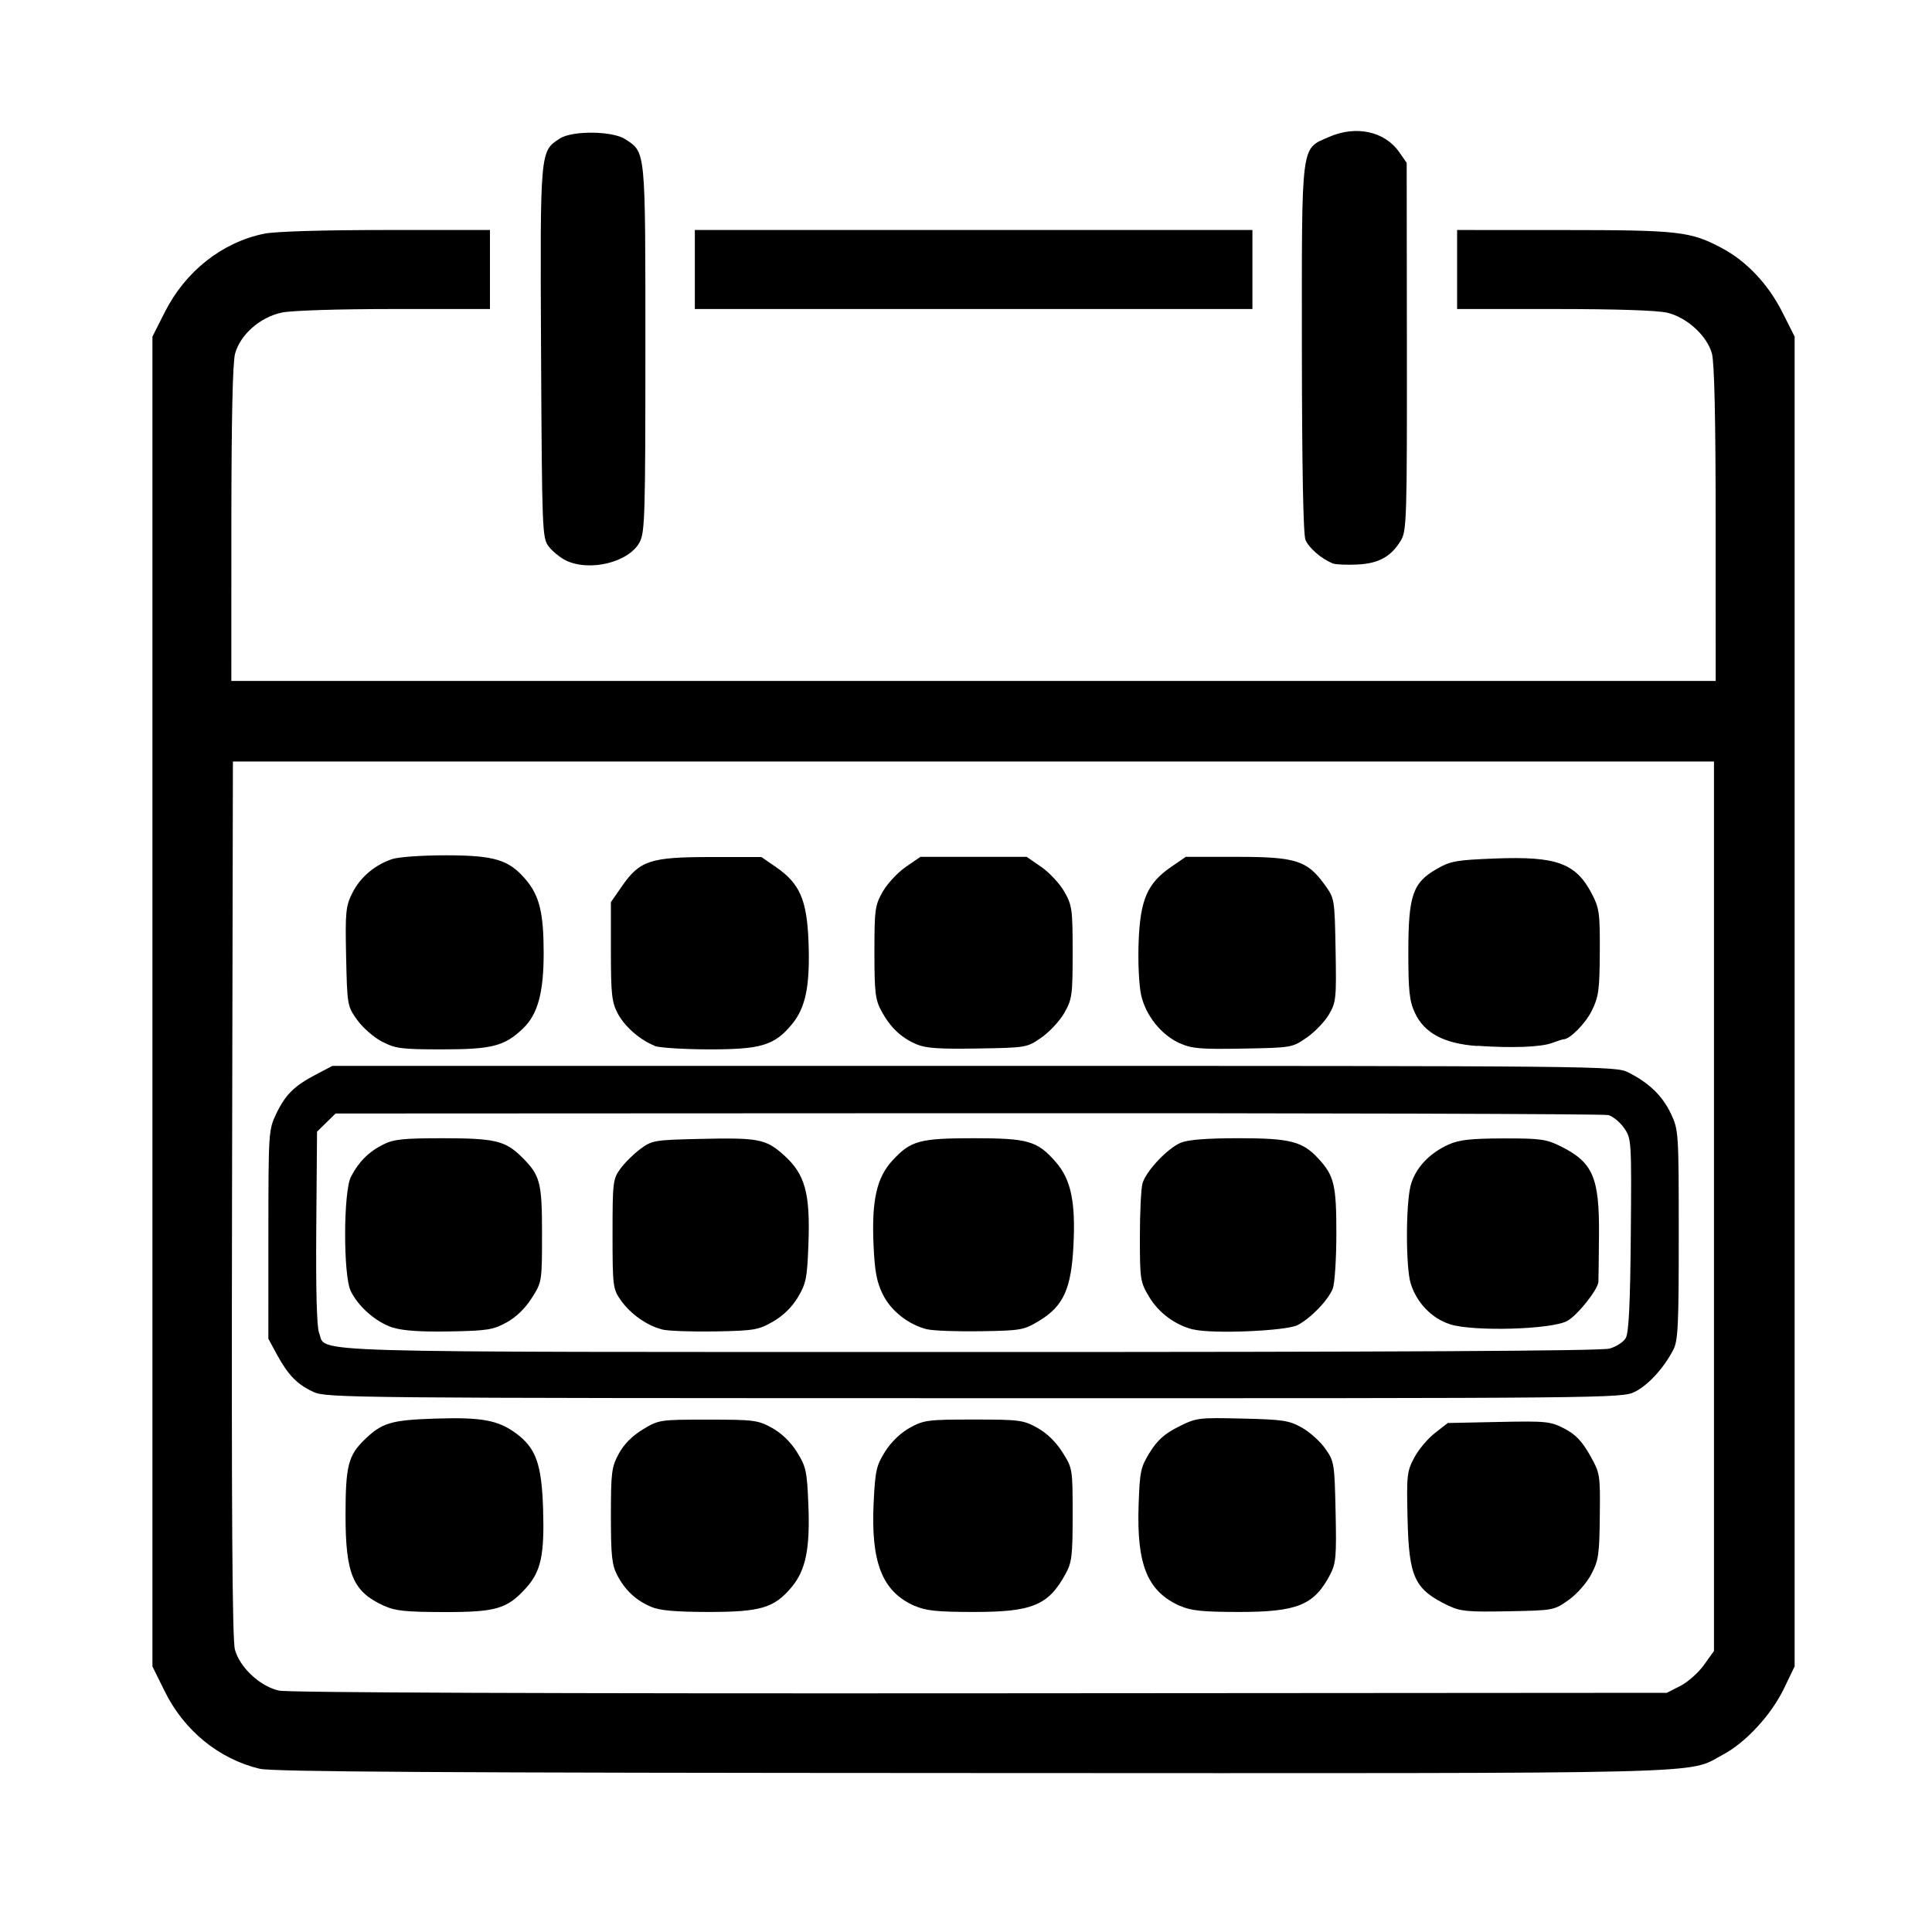 <?xml version="1.0" encoding="UTF-8" standalone="no"?>
<!-- Created with Inkscape (http://www.inkscape.org/) -->

<svg
   xmlns:dc="http://purl.org/dc/elements/1.1/"
   xmlns:cc="http://creativecommons.org/ns#"
   xmlns:rdf="http://www.w3.org/1999/02/22-rdf-syntax-ns#"
   xmlns:svg="http://www.w3.org/2000/svg"
   xmlns="http://www.w3.org/2000/svg"
   version="1.1"
   width="20"
   height="20"
   id="svg2">
  <defs
     id="defs6" />
  <path
     d="M 2.691,18.311 C 2.267,18.21 1.905,17.915 1.704,17.506 l -0.126,-0.255 0,-6.883 0,-6.883 0.128,-0.254 C 1.92,2.808 2.299,2.508 2.736,2.419 2.848,2.396 3.342,2.381 3.996,2.381 l 1.076,0 0,0.409 0,0.409 -0.989,0 c -0.586,0 -1.062,0.015 -1.167,0.037 -0.222,0.047 -0.427,0.226 -0.482,0.423 -0.026,0.091 -0.038,0.681 -0.039,1.763 l -2.091e-4,1.627 7.683,0 7.683,0 -3.48e-4,-1.627 c 0,-1.082 -0.013,-1.672 -0.039,-1.763 C 17.671,3.476 17.465,3.288 17.263,3.238 17.162,3.213 16.739,3.199 16.094,3.199 l -1.01,0 0,-0.409 0,-0.409 1.104,4.054e-4 c 1.195,4.394e-4 1.312,0.014 1.637,0.187 0.256,0.136 0.479,0.373 0.625,0.662 l 0.128,0.254 0,6.883 0,6.883 -0.111,0.23 c -0.131,0.272 -0.395,0.558 -0.63,0.683 -0.387,0.206 0.098,0.194 -7.775,0.191 -5.524,-0.002 -7.238,-0.013 -7.372,-0.044 z M 17.396,17.452 c 0.076,-0.039 0.186,-0.136 0.243,-0.216 l 0.104,-0.145 0,-4.604 0,-4.604 -7.666,0 -7.666,0 -0.009,4.527 c -0.006,3.229 0.002,4.567 0.03,4.667 0.051,0.186 0.261,0.381 0.456,0.424 0.093,0.021 2.808,0.031 7.258,0.028 l 7.109,-0.005 0.139,-0.071 z M 3.977,16.624 C 3.654,16.478 3.577,16.298 3.577,15.684 c 0,-0.506 0.028,-0.616 0.194,-0.778 0.184,-0.179 0.277,-0.206 0.742,-0.221 0.474,-0.015 0.645,0.017 0.829,0.153 0.206,0.152 0.265,0.317 0.28,0.779 0.015,0.477 -0.021,0.648 -0.174,0.819 -0.197,0.219 -0.311,0.253 -0.852,0.252 -0.392,-6.1e-4 -0.505,-0.012 -0.618,-0.064 z m 2.764,0.01 C 6.583,16.567 6.472,16.463 6.39,16.307 6.334,16.2 6.324,16.105 6.324,15.69 c 0,-0.447 0.007,-0.503 0.081,-0.64 0.053,-0.099 0.139,-0.185 0.249,-0.252 0.167,-0.101 0.173,-0.102 0.675,-0.102 0.476,0 0.516,0.005 0.662,0.085 0.098,0.054 0.193,0.145 0.258,0.249 0.094,0.15 0.105,0.196 0.119,0.54 0.019,0.46 -0.026,0.684 -0.174,0.861 C 8.013,16.646 7.874,16.687 7.332,16.687 6.99,16.686 6.829,16.672 6.741,16.634 z m 2.726,-0.01 C 9.132,16.475 9.014,16.176 9.044,15.554 c 0.016,-0.33 0.028,-0.384 0.119,-0.528 0.063,-0.1 0.159,-0.192 0.256,-0.246 0.146,-0.08 0.186,-0.085 0.659,-0.085 0.473,0 0.514,0.005 0.659,0.085 0.099,0.054 0.193,0.146 0.261,0.253 0.105,0.166 0.106,0.172 0.106,0.647 0,0.426 -0.008,0.495 -0.075,0.616 -0.178,0.324 -0.345,0.392 -0.958,0.391 -0.374,-6.06e-4 -0.489,-0.013 -0.603,-0.064 z m 2.749,9.35e-4 c -0.339,-0.151 -0.451,-0.426 -0.429,-1.049 0.012,-0.346 0.021,-0.389 0.117,-0.543 0.078,-0.125 0.152,-0.191 0.295,-0.263 0.186,-0.093 0.204,-0.096 0.66,-0.085 0.422,0.01 0.484,0.019 0.617,0.093 0.081,0.045 0.191,0.144 0.243,0.218 0.093,0.132 0.096,0.152 0.107,0.655 0.01,0.463 0.004,0.534 -0.057,0.65 -0.165,0.316 -0.34,0.387 -0.952,0.386 -0.371,-6.03e-4 -0.489,-0.013 -0.601,-0.063 z m 2.782,-0.001 c -0.356,-0.171 -0.413,-0.29 -0.427,-0.906 -0.011,-0.444 -0.006,-0.488 0.069,-0.628 0.044,-0.083 0.14,-0.198 0.214,-0.255 l 0.133,-0.104 0.527,-0.011 c 0.497,-0.01 0.536,-0.006 0.681,0.069 0.115,0.06 0.181,0.129 0.262,0.272 0.107,0.19 0.109,0.199 0.104,0.635 -0.004,0.397 -0.013,0.459 -0.089,0.602 -0.048,0.091 -0.149,0.205 -0.235,0.266 -0.15,0.106 -0.155,0.107 -0.626,0.116 -0.413,0.008 -0.493,8.24e-4 -0.614,-0.057 z M 3.247,14.41 C 3.079,14.334 2.983,14.236 2.866,14.021 l -0.088,-0.163 3.476e-4,-1.08 c 3.477e-4,-1.063 0.002,-1.082 0.082,-1.25 0.096,-0.199 0.187,-0.288 0.415,-0.407 l 0.166,-0.087 6.64,0 c 6.517,0 6.642,0.001 6.773,0.067 0.215,0.107 0.355,0.243 0.442,0.426 0.08,0.169 0.082,0.19 0.082,1.255 3.47e-4,0.937 -0.007,1.098 -0.057,1.192 -0.099,0.19 -0.259,0.365 -0.398,0.434 -0.131,0.066 -0.245,0.067 -6.836,0.066 -6.442,-7.19e-4 -6.708,-0.003 -6.841,-0.064 z M 16.657,13.962 c 0.071,-0.019 0.149,-0.069 0.173,-0.111 0.031,-0.054 0.046,-0.352 0.052,-1.068 0.008,-0.976 0.007,-0.995 -0.069,-1.105 -0.043,-0.062 -0.116,-0.122 -0.164,-0.135 -0.048,-0.012 -3.032,-0.021 -6.631,-0.019 l -6.544,0.003 -0.096,0.094 -0.096,0.094 -0.008,0.996 c -0.005,0.639 0.005,1.028 0.029,1.087 0.085,0.211 -0.373,0.197 6.74,0.198 4.377,3.95e-4 6.526,-0.011 6.614,-0.035 z M 4.068,13.744 C 3.895,13.689 3.71,13.528 3.631,13.365 3.552,13.204 3.554,12.335 3.633,12.182 c 0.079,-0.154 0.184,-0.259 0.334,-0.334 0.109,-0.055 0.206,-0.065 0.618,-0.065 0.535,0 0.645,0.026 0.812,0.19 0.196,0.194 0.214,0.261 0.214,0.8 0,0.494 -5.907e-4,0.498 -0.106,0.664 -0.068,0.107 -0.161,0.198 -0.261,0.253 -0.139,0.076 -0.199,0.086 -0.59,0.093 -0.3,0.005 -0.482,-0.007 -0.587,-0.04 z m 2.786,0.018 c -0.157,-0.039 -0.329,-0.161 -0.429,-0.304 -0.08,-0.115 -0.084,-0.144 -0.084,-0.684 0,-0.536 0.004,-0.57 0.081,-0.675 0.044,-0.061 0.137,-0.153 0.206,-0.204 0.121,-0.09 0.143,-0.094 0.612,-0.105 0.616,-0.014 0.689,1.02e-4 0.878,0.171 0.216,0.195 0.27,0.391 0.251,0.912 -0.013,0.357 -0.024,0.413 -0.109,0.556 -0.061,0.102 -0.153,0.192 -0.258,0.252 -0.151,0.087 -0.194,0.094 -0.599,0.102 -0.24,0.004 -0.487,-0.005 -0.549,-0.02 z m 2.746,-6.8e-5 c -0.196,-0.049 -0.377,-0.191 -0.462,-0.364 -0.062,-0.125 -0.083,-0.238 -0.095,-0.505 -0.021,-0.465 0.031,-0.701 0.196,-0.88 0.189,-0.205 0.279,-0.23 0.842,-0.23 0.563,0 0.657,0.027 0.849,0.247 0.157,0.18 0.206,0.414 0.182,0.87 -0.023,0.443 -0.104,0.621 -0.353,0.772 -0.16,0.097 -0.187,0.102 -0.606,0.109 -0.242,0.004 -0.49,-0.005 -0.553,-0.02 z m 2.751,8.5e-4 c -0.187,-0.047 -0.357,-0.173 -0.456,-0.339 -0.091,-0.152 -0.095,-0.179 -0.095,-0.619 0,-0.253 0.012,-0.502 0.027,-0.554 0.036,-0.128 0.26,-0.365 0.398,-0.422 0.076,-0.031 0.269,-0.046 0.601,-0.046 0.528,0 0.658,0.033 0.821,0.21 0.164,0.177 0.187,0.272 0.187,0.774 0,0.262 -0.017,0.52 -0.037,0.572 -0.046,0.119 -0.225,0.305 -0.363,0.378 -0.117,0.062 -0.889,0.094 -1.083,0.045 z m 2.658,-0.055 c -0.187,-0.059 -0.345,-0.223 -0.406,-0.423 -0.051,-0.167 -0.051,-0.813 -3.48e-4,-1.011 0.046,-0.178 0.192,-0.336 0.394,-0.426 0.111,-0.049 0.229,-0.062 0.567,-0.063 0.382,-6.72e-4 0.444,0.008 0.591,0.081 0.336,0.167 0.403,0.322 0.398,0.923 -0.002,0.244 -0.005,0.459 -0.006,0.48 -0.004,0.079 -0.212,0.342 -0.32,0.404 -0.156,0.09 -0.969,0.114 -1.218,0.036 z M 3.956,10.784 C 3.872,10.74 3.756,10.64 3.699,10.56 3.596,10.417 3.594,10.409 3.583,9.906 3.573,9.443 3.579,9.382 3.646,9.247 c 0.081,-0.164 0.231,-0.292 0.414,-0.354 0.066,-0.022 0.311,-0.039 0.556,-0.039 0.507,8.67e-4 0.653,0.046 0.829,0.254 0.14,0.166 0.183,0.346 0.183,0.759 0,0.412 -0.062,0.636 -0.216,0.782 -0.191,0.181 -0.318,0.214 -0.837,0.214 -0.42,0 -0.48,-0.008 -0.618,-0.079 z m 2.82,0.041 C 6.625,10.766 6.464,10.625 6.393,10.488 6.333,10.373 6.324,10.287 6.324,9.847 l 0,-0.508 0.113,-0.163 c 0.185,-0.268 0.295,-0.304 0.918,-0.304 l 0.527,0 0.151,0.104 c 0.247,0.17 0.321,0.34 0.337,0.78 0.016,0.455 -0.03,0.678 -0.176,0.852 -0.181,0.216 -0.319,0.256 -0.862,0.255 -0.258,-7.76e-4 -0.508,-0.017 -0.555,-0.035 z m 2.711,-0.015 c -0.16,-0.069 -0.268,-0.172 -0.36,-0.339 -0.066,-0.121 -0.075,-0.19 -0.075,-0.613 0,-0.446 0.006,-0.487 0.087,-0.629 0.048,-0.083 0.155,-0.198 0.238,-0.255 l 0.151,-0.104 0.55,0 0.55,0 0.151,0.104 c 0.083,0.057 0.19,0.172 0.238,0.255 0.081,0.142 0.087,0.183 0.087,0.629 0,0.446 -0.006,0.487 -0.087,0.629 -0.048,0.083 -0.155,0.198 -0.238,0.255 -0.149,0.103 -0.155,0.104 -0.661,0.112 -0.4,0.007 -0.536,-0.003 -0.631,-0.044 z m 2.726,-0.01 c -0.192,-0.087 -0.352,-0.286 -0.4,-0.499 -0.022,-0.098 -0.034,-0.338 -0.026,-0.547 0.016,-0.44 0.089,-0.61 0.337,-0.78 l 0.151,-0.104 0.527,0 c 0.611,0 0.729,0.037 0.91,0.287 0.104,0.144 0.104,0.147 0.114,0.678 0.009,0.502 0.005,0.542 -0.07,0.669 -0.044,0.074 -0.147,0.181 -0.23,0.238 -0.149,0.103 -0.155,0.104 -0.66,0.113 -0.439,0.008 -0.53,1.02e-4 -0.651,-0.055 z m 3.077,0.028 c -0.341,-0.024 -0.547,-0.134 -0.644,-0.345 -0.056,-0.122 -0.067,-0.225 -0.067,-0.625 0,-0.587 0.045,-0.72 0.293,-0.862 0.144,-0.083 0.2,-0.093 0.611,-0.109 0.632,-0.024 0.83,0.049 0.995,0.364 0.078,0.15 0.085,0.201 0.083,0.606 -0.002,0.39 -0.012,0.462 -0.082,0.604 -0.067,0.136 -0.228,0.298 -0.294,0.298 -0.01,0 -0.062,0.017 -0.116,0.037 -0.116,0.044 -0.416,0.055 -0.777,0.03 z M 5.854,5.8 C 5.797,5.771 5.719,5.707 5.68,5.657 5.613,5.569 5.611,5.505 5.601,3.648 5.591,1.546 5.589,1.567 5.797,1.433 c 0.13,-0.083 0.545,-0.078 0.676,0.008 0.213,0.14 0.208,0.091 0.208,2.166 0,1.718 -0.005,1.903 -0.059,2.005 C 6.511,5.822 6.101,5.922 5.854,5.8 z m 7.944,0.033 C 13.679,5.785 13.548,5.672 13.514,5.588 13.491,5.53 13.478,4.828 13.477,3.606 13.476,1.449 13.464,1.547 13.757,1.418 c 0.281,-0.123 0.577,-0.059 0.728,0.157 l 0.077,0.111 0.002,1.9 c 0.002,1.768 -0.003,1.908 -0.06,2.005 -0.102,0.171 -0.229,0.242 -0.453,0.253 -0.11,0.005 -0.224,3.952e-4 -0.253,-0.011 z m -6.605,-3.043 0,-0.409 2.886,0 2.886,0 0,0.409 0,0.409 -2.886,0 -2.886,0 0,-0.409 z"
     id="path2987"
     style="fill:#000000" />
</svg>
